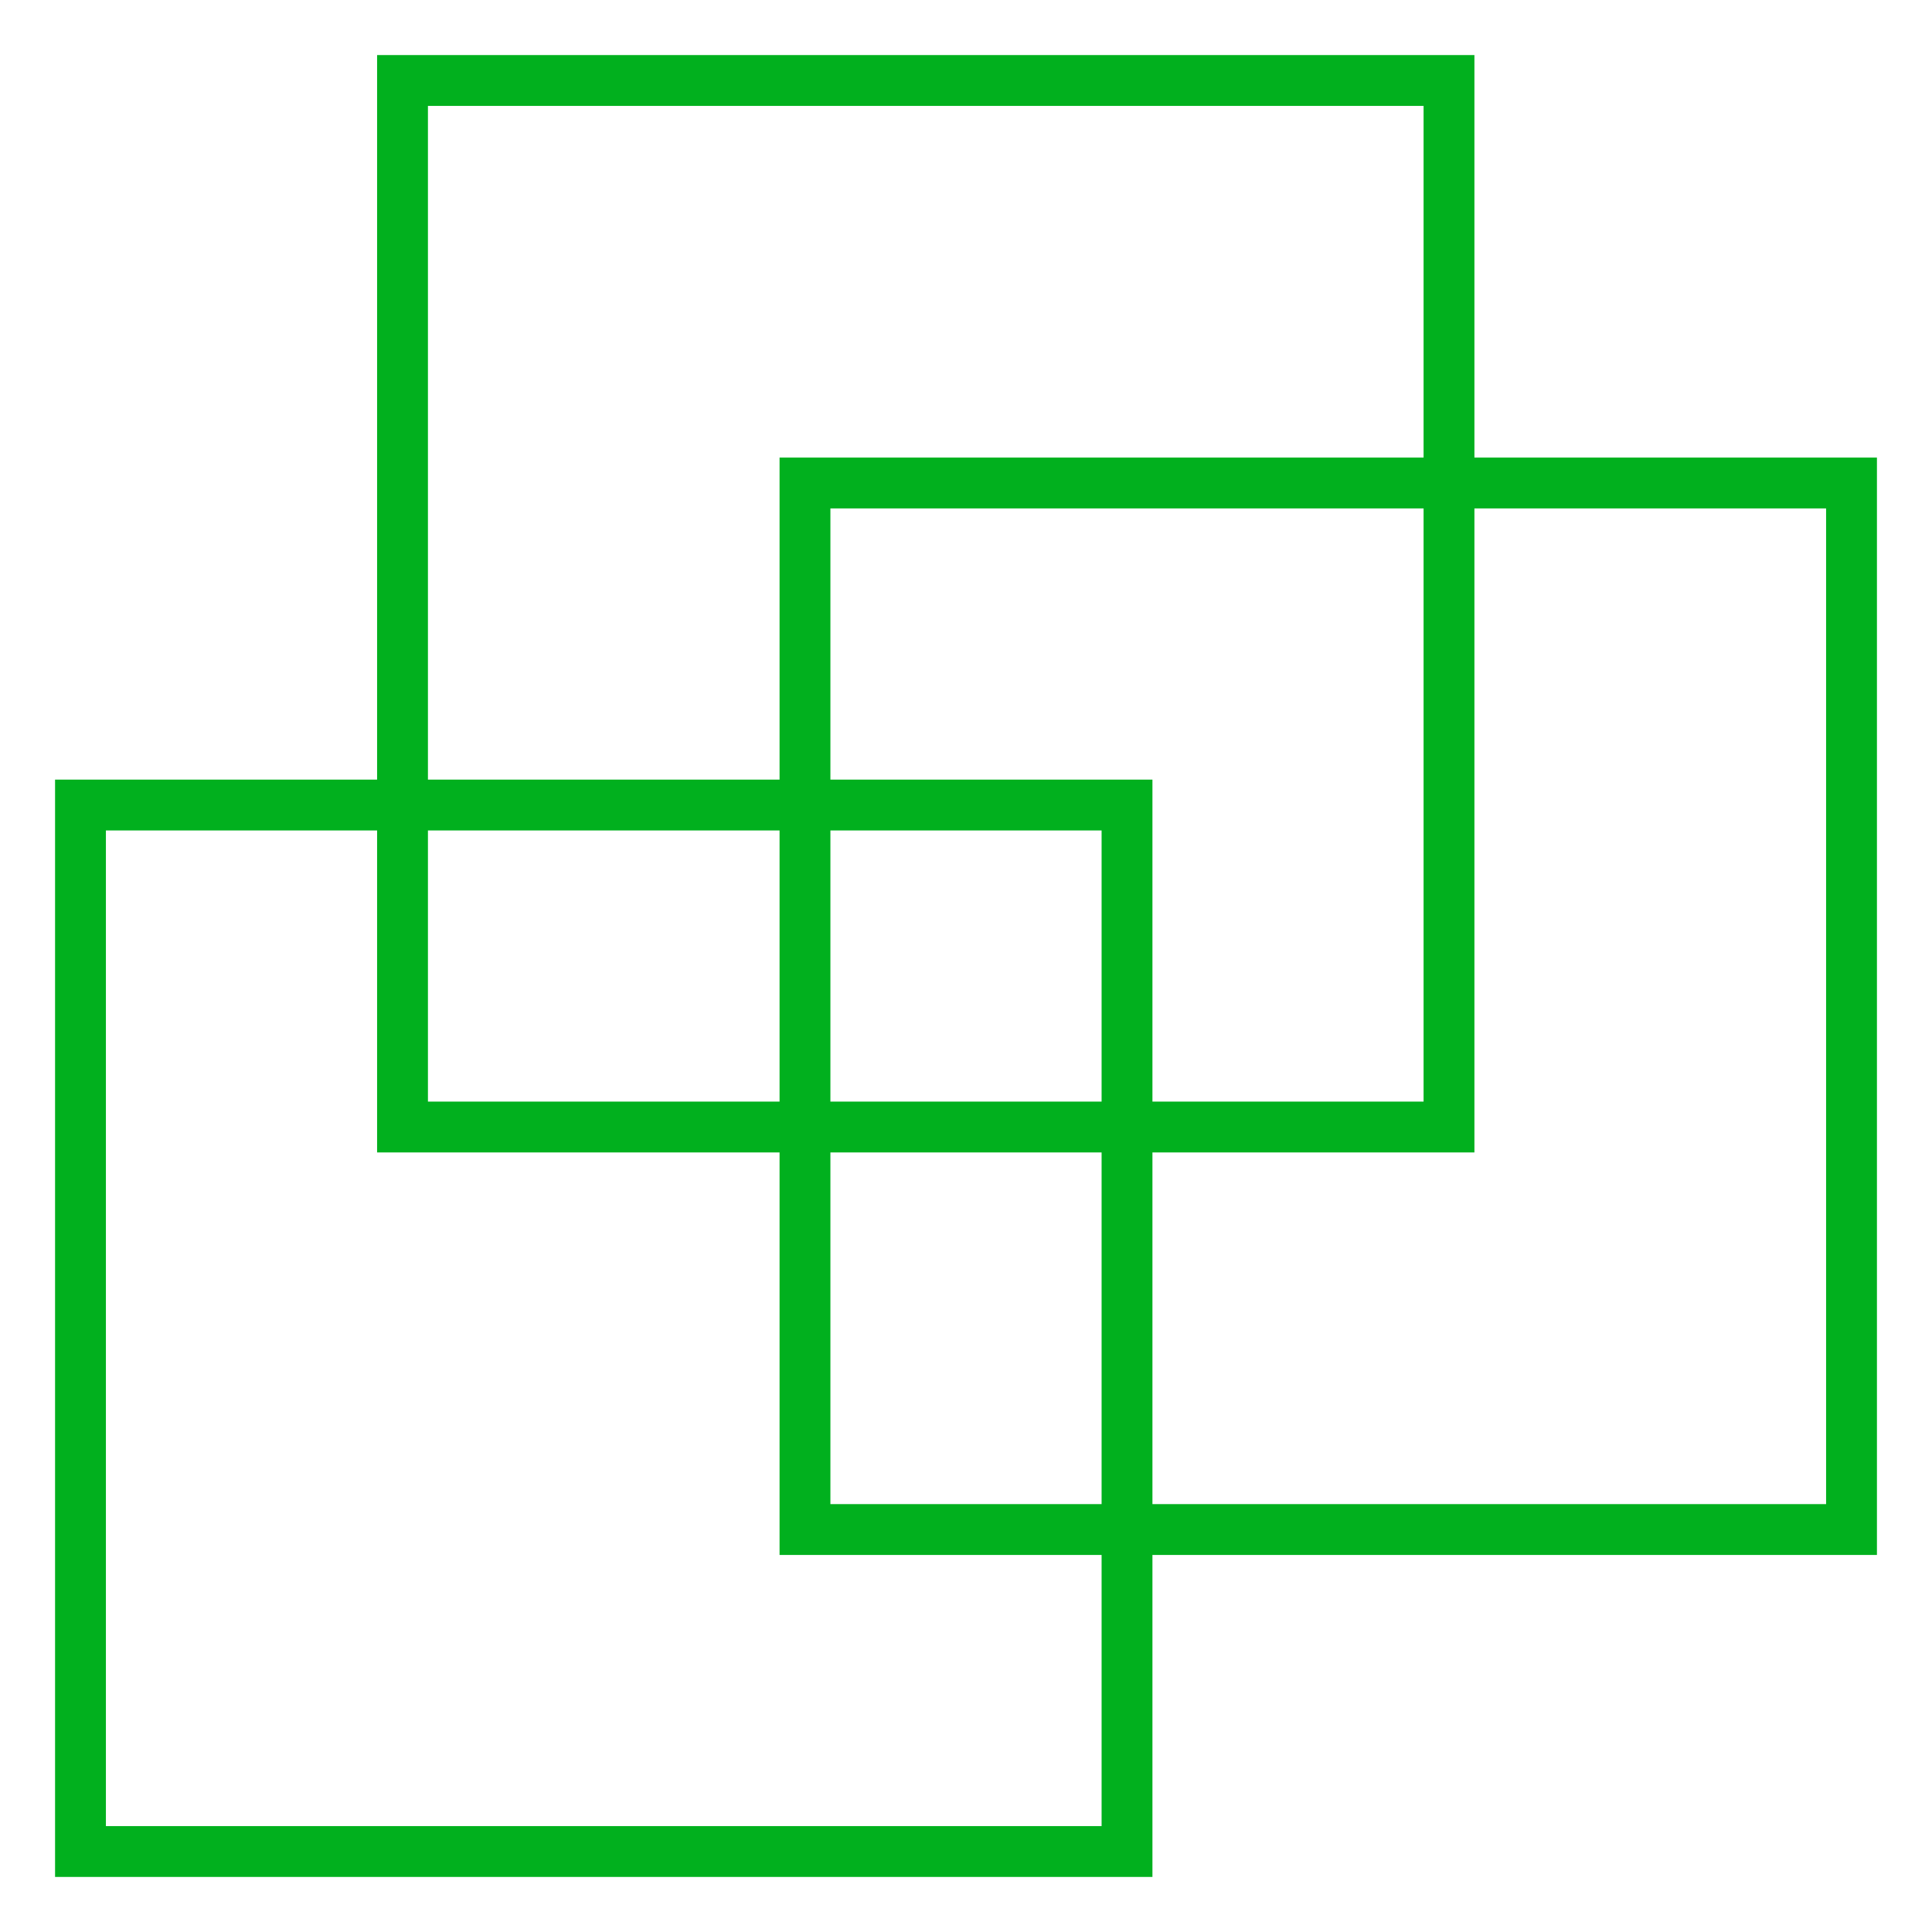 <svg width="38" height="38" viewBox="0 0 38 38" fill="none" xmlns="http://www.w3.org/2000/svg">
<path d="M1.583 36.417H22.167V15.834H1.583V36.417ZM15.833 30.084H36.417V9.5H15.833V30.084ZM7.917 22.167H28.5V1.583H7.917V22.167Z" stroke="#01B01E" strokeWidth="2"/>
</svg>
